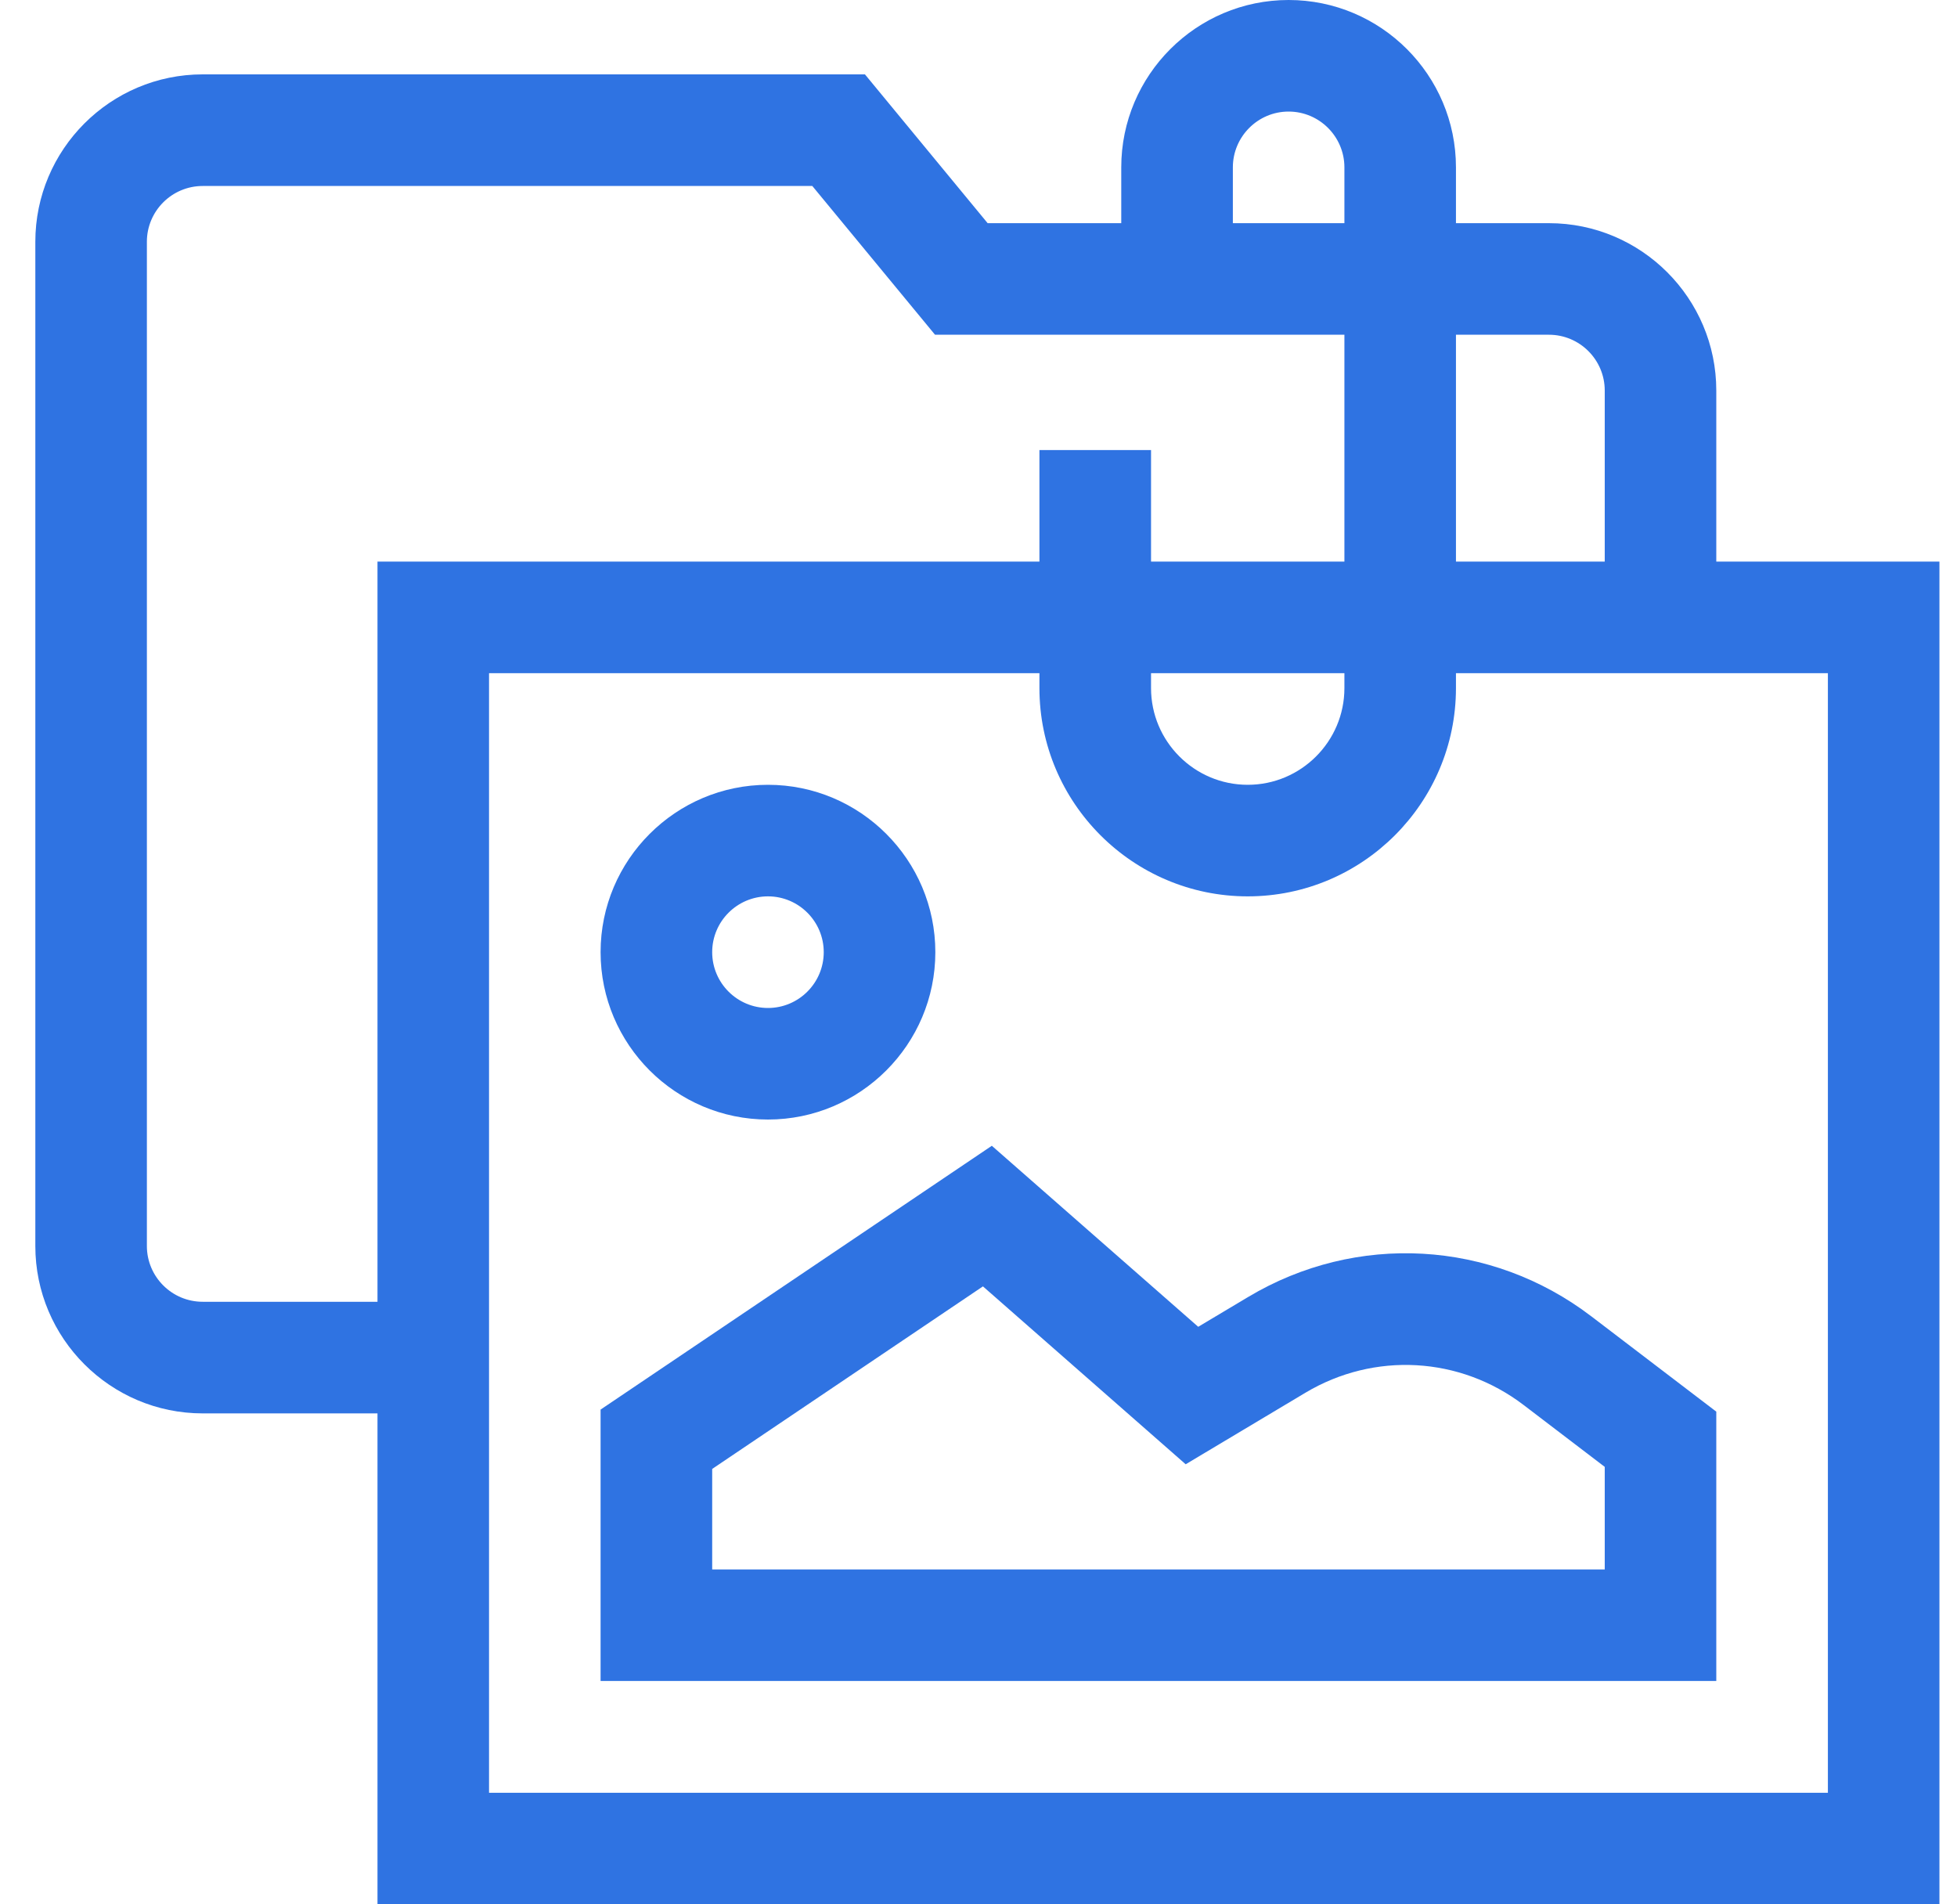 <?xml version="1.0" encoding="UTF-8"?>
<svg xmlns="http://www.w3.org/2000/svg" width="37" height="36" viewBox="0 0 37 36" fill="none">
  <g clip-path="url(#clip0_3670_143666)">
    <path d="M32.449 10.617V7.383C32.449 5.638 31.03 4.219 29.285 4.219H27.527V3.164C27.527 1.419 26.108 0 24.363 0C22.619 0 21.199 1.419 21.199 3.164V4.219H18.673L16.353 1.406H3.832C2.087 1.406 0.668 2.826 0.668 4.57V23.555C0.668 25.299 2.087 26.719 3.832 26.719H7.137V36H36.668V10.617H32.449ZM27.527 6.328H29.285C29.867 6.328 30.34 6.801 30.34 7.383V10.617H27.527V6.328ZM23.309 3.164C23.309 2.583 23.782 2.109 24.363 2.109C24.945 2.109 25.418 2.583 25.418 3.164V4.219H23.309V3.164ZM7.137 24.609H3.832C3.25 24.609 2.777 24.136 2.777 23.555V4.57C2.777 3.989 3.25 3.516 3.832 3.516H15.358L17.678 6.328H25.418V10.617H21.762V8.508H19.652V10.617H7.137V24.609ZM25.418 12.726V13.008C25.418 14.016 24.598 14.836 23.59 14.836C22.582 14.836 21.762 14.016 21.762 13.008V12.726H25.418ZM34.559 33.891H9.246V12.726H19.652V13.008C19.652 15.179 21.419 16.945 23.59 16.945C25.761 16.945 27.527 15.179 27.527 13.008V12.726H34.559V33.891Z" fill="#2F73E2"></path>
    <path d="M30.086 24.884C28.191 23.439 25.644 23.296 23.599 24.518L22.654 25.082L18.752 21.66L11.355 26.647V31.778H32.449V26.686L30.086 24.884ZM30.34 29.669H13.465V27.769L18.584 24.318L22.417 27.681L24.68 26.329C25.982 25.551 27.602 25.642 28.807 26.561L30.34 27.73V29.669H30.34Z" fill="#2F73E2"></path>
    <path d="M14.52 14.836C12.775 14.836 11.355 16.255 11.355 18C11.355 19.745 12.775 21.164 14.52 21.164C16.264 21.164 17.684 19.745 17.684 18C17.684 16.255 16.264 14.836 14.52 14.836ZM14.52 19.055C13.938 19.055 13.465 18.582 13.465 18C13.465 17.418 13.938 16.945 14.52 16.945C15.101 16.945 15.574 17.418 15.574 18C15.574 18.582 15.101 19.055 14.52 19.055Z" fill="#2F73E2"></path>
  </g>
  <defs>
    <clipPath id="clip0_3670_143666">
      <rect width="36" height="36" fill="white" transform="translate(0.668)"></rect>
    </clipPath>
  </defs>
</svg>
